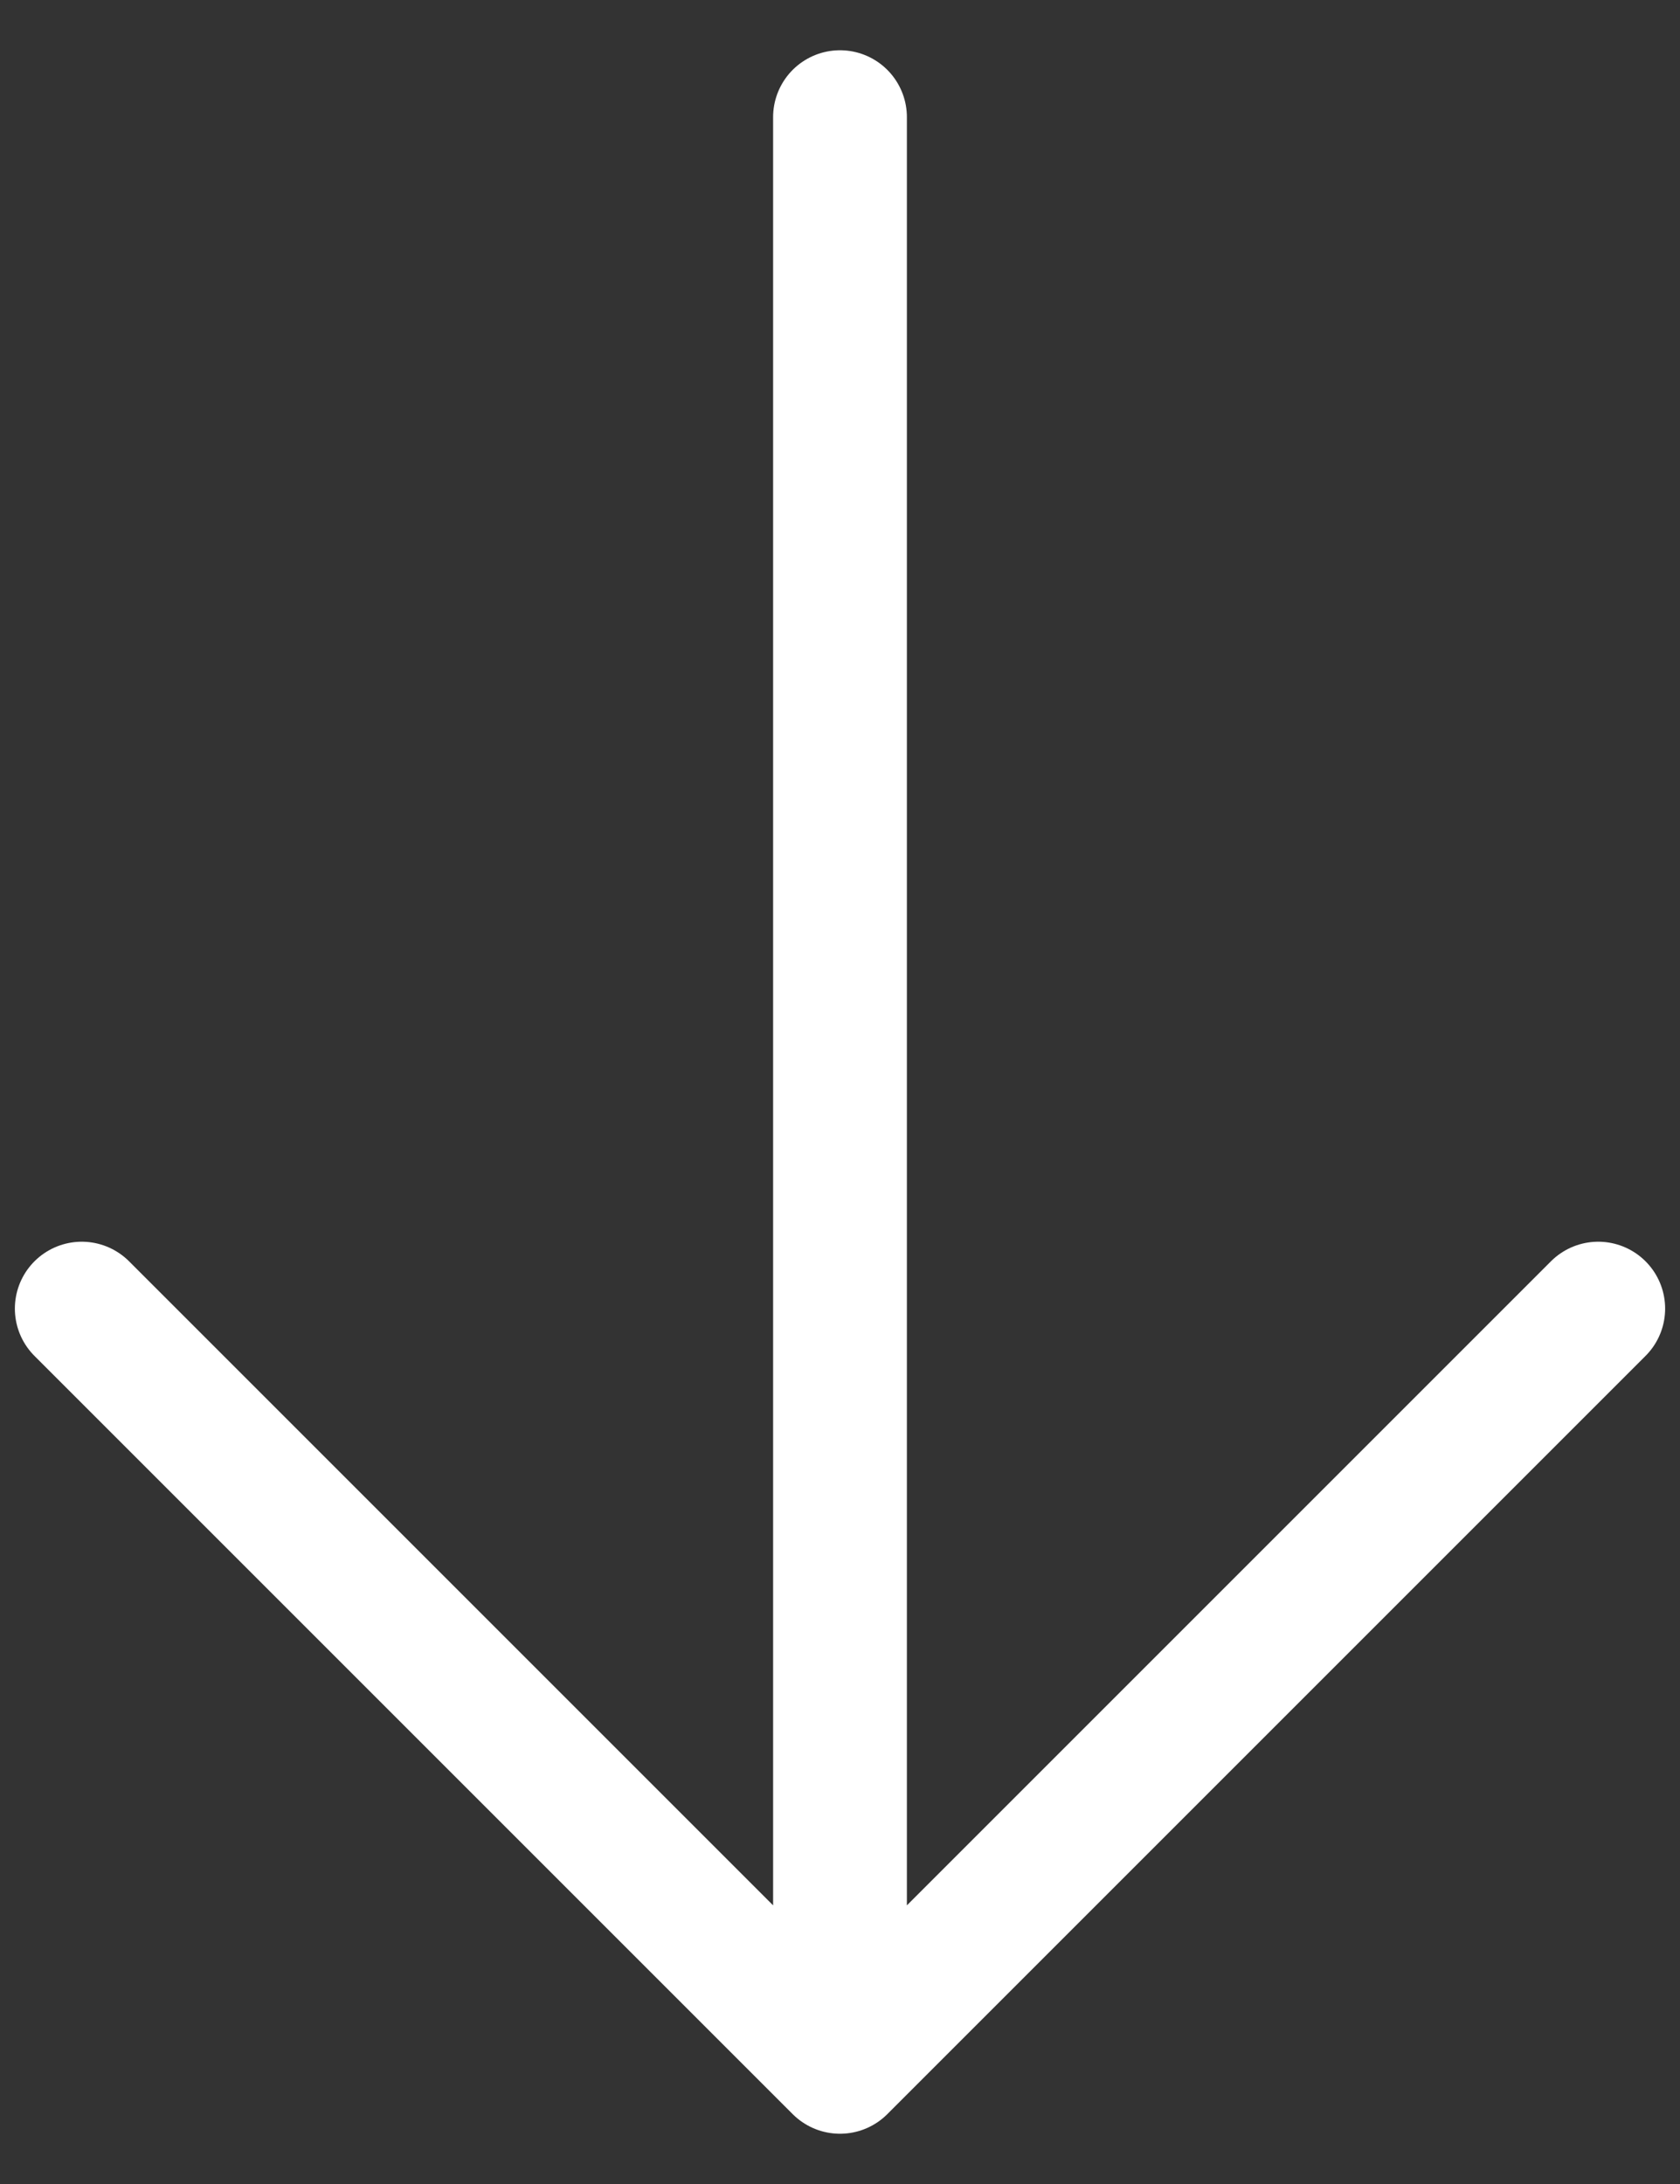 <svg width="30" height="39" viewBox="0 0 30 39" fill="none" xmlns="http://www.w3.org/2000/svg">
<rect x="0" y="0" width="30" height="39" fill="#333333" stroke="none"/>
<path d="M15 2.092L15 36.908M15 36.908L28.54 23.368M15 36.908L1.46 23.368" stroke="white" stroke-width="2.389" stroke-linecap="round" stroke-linejoin="round"/>
</svg>
